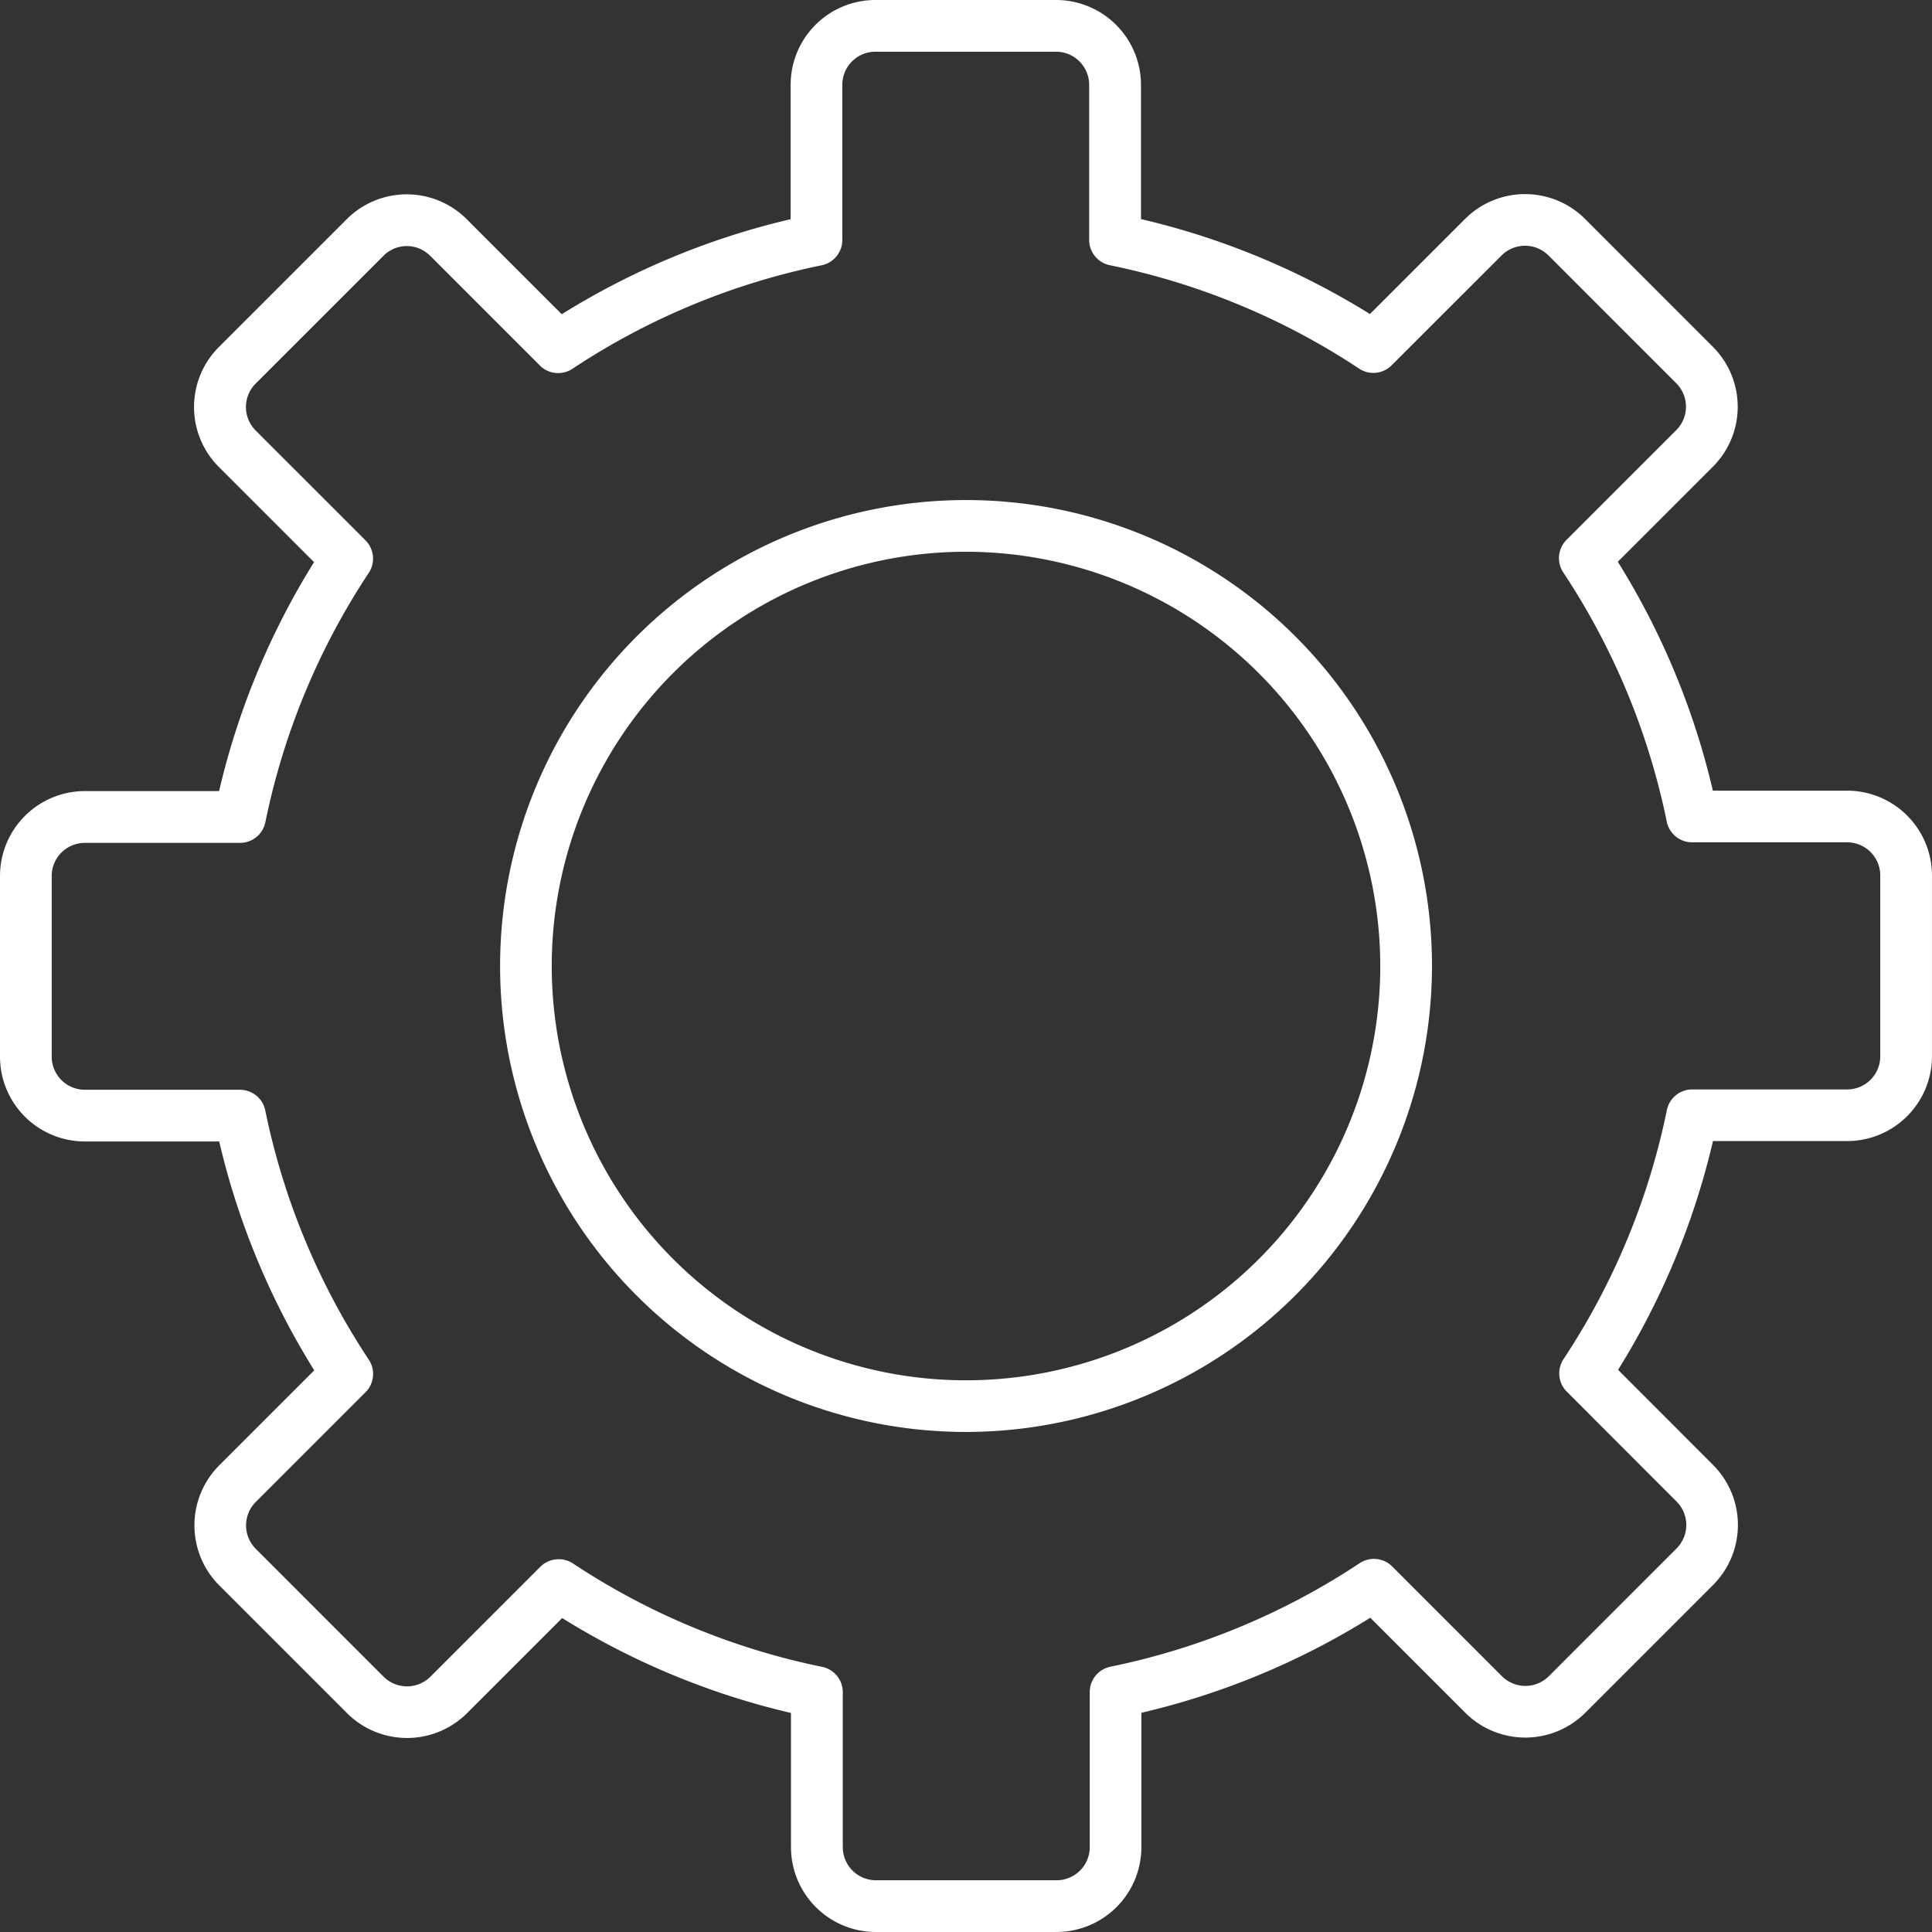 <?xml version="1.0" encoding="UTF-8"?>
<svg xmlns="http://www.w3.org/2000/svg" xmlns:xlink="http://www.w3.org/1999/xlink" id="Gruppe_1491" data-name="Gruppe 1491" width="107.731" height="107.73" viewBox="0 0 107.731 107.73">
  <rect x="0" y="0" width="107.731" height="107.73" fill="#333333" stroke="none"/>
  <defs>
    <clipPath id="clip-path">
      <rect id="Rechteck_682" data-name="Rechteck 682" width="107.731" height="107.731" fill="none"></rect>
    </clipPath>
  </defs>
  <g id="Gruppe_1490" data-name="Gruppe 1490" clip-path="url(#clip-path)">
    <path id="Pfad_1111" data-name="Pfad 1111" d="M64.666,90.647h0A25.982,25.982,0,1,1,90.649,64.666,26.012,26.012,0,0,1,64.665,90.647m0-49.081a23.1,23.1,0,1,0,23.1,23.1,23.126,23.126,0,0,0-23.1-23.1m24.542,23.1h0Z" transform="translate(-10.799 -10.799)" fill="#fff"></path>
    <path id="Pfad_1112" data-name="Pfad 1112" d="M58.92,107.731H48.836A4.735,4.735,0,0,1,44.106,103V95.517a42.274,42.274,0,0,1-12.759-5.293L26.041,95.53a4.736,4.736,0,0,1-6.688,0L12.223,88.4a4.738,4.738,0,0,1,0-6.688l5.3-5.3a42.277,42.277,0,0,1-5.3-12.763H4.73A4.73,4.73,0,0,1,0,58.919V48.836a4.736,4.736,0,0,1,4.729-4.724h7.488a42.292,42.292,0,0,1,5.295-12.766L12.205,26.04a4.729,4.729,0,0,1,0-6.689l7.13-7.129a4.73,4.73,0,0,1,6.689,0l5.3,5.3a42.3,42.3,0,0,1,12.763-5.3V4.729A4.729,4.729,0,0,1,48.814,0H58.9a4.736,4.736,0,0,1,4.723,4.731v7.486a42.31,42.31,0,0,1,12.766,5.295l5.306-5.306a4.737,4.737,0,0,1,6.689,0l7.128,7.131a4.728,4.728,0,0,1,0,6.688l-5.3,5.3a42.289,42.289,0,0,1,5.3,12.763h7.493a4.736,4.736,0,0,1,4.725,4.729V58.9A4.735,4.735,0,0,1,103,63.628H95.518a42.32,42.32,0,0,1-5.292,12.756l5.3,5.306a4.736,4.736,0,0,1,0,6.688l-7.13,7.13a4.737,4.737,0,0,1-6.687,0l-5.3-5.3a42.32,42.32,0,0,1-12.763,5.3V103a4.735,4.735,0,0,1-4.729,4.729M31.15,86.942a1.441,1.441,0,0,1,.8.239,39.45,39.45,0,0,0,13.893,5.765,1.441,1.441,0,0,1,1.152,1.412V103a1.848,1.848,0,0,0,1.846,1.846H58.92A1.848,1.848,0,0,0,60.766,103v-8.65a1.441,1.441,0,0,1,1.152-1.412,39.486,39.486,0,0,0,13.9-5.773,1.441,1.441,0,0,1,1.814.183l6.12,6.121a1.85,1.85,0,0,0,2.611,0L93.49,86.34a1.848,1.848,0,0,0,0-2.61L87.366,77.6a1.443,1.443,0,0,1-.182-1.814A39.49,39.49,0,0,0,92.947,61.9a1.44,1.44,0,0,1,1.412-1.151H103a1.848,1.848,0,0,0,1.846-1.846V48.815A1.848,1.848,0,0,0,103,46.969H94.354a1.442,1.442,0,0,1-1.412-1.151,39.486,39.486,0,0,0-5.773-13.9,1.441,1.441,0,0,1,.183-1.815l6.12-6.12a1.846,1.846,0,0,0,0-2.61l-7.129-7.131a1.85,1.85,0,0,0-2.611,0L77.6,20.371a1.439,1.439,0,0,1-1.814.183,39.476,39.476,0,0,0-13.9-5.765,1.441,1.441,0,0,1-1.153-1.412V4.73a1.848,1.848,0,0,0-1.842-1.847H48.814a1.845,1.845,0,0,0-1.845,1.845V13.38a1.442,1.442,0,0,1-1.151,1.412,39.476,39.476,0,0,0-13.9,5.773,1.441,1.441,0,0,1-1.814-.183l-6.12-6.12a1.837,1.837,0,0,0-1.3-.541h0a1.835,1.835,0,0,0-1.3.541l-7.131,7.13a1.848,1.848,0,0,0,0,2.61l6.127,6.128a1.442,1.442,0,0,1,.183,1.814,39.465,39.465,0,0,0-5.765,13.9A1.442,1.442,0,0,1,13.377,47H4.729a1.848,1.848,0,0,0-1.846,1.842V58.92A1.849,1.849,0,0,0,4.73,60.767h8.65a1.442,1.442,0,0,1,1.412,1.151,39.475,39.475,0,0,0,5.773,13.9,1.441,1.441,0,0,1-.183,1.815l-6.121,6.12a1.848,1.848,0,0,0,0,2.611l7.129,7.13a1.849,1.849,0,0,0,2.611,0l6.127-6.126a1.439,1.439,0,0,1,1.02-.422" transform="translate(0 0)" fill="#fff"></path>
  </g>
</svg>
